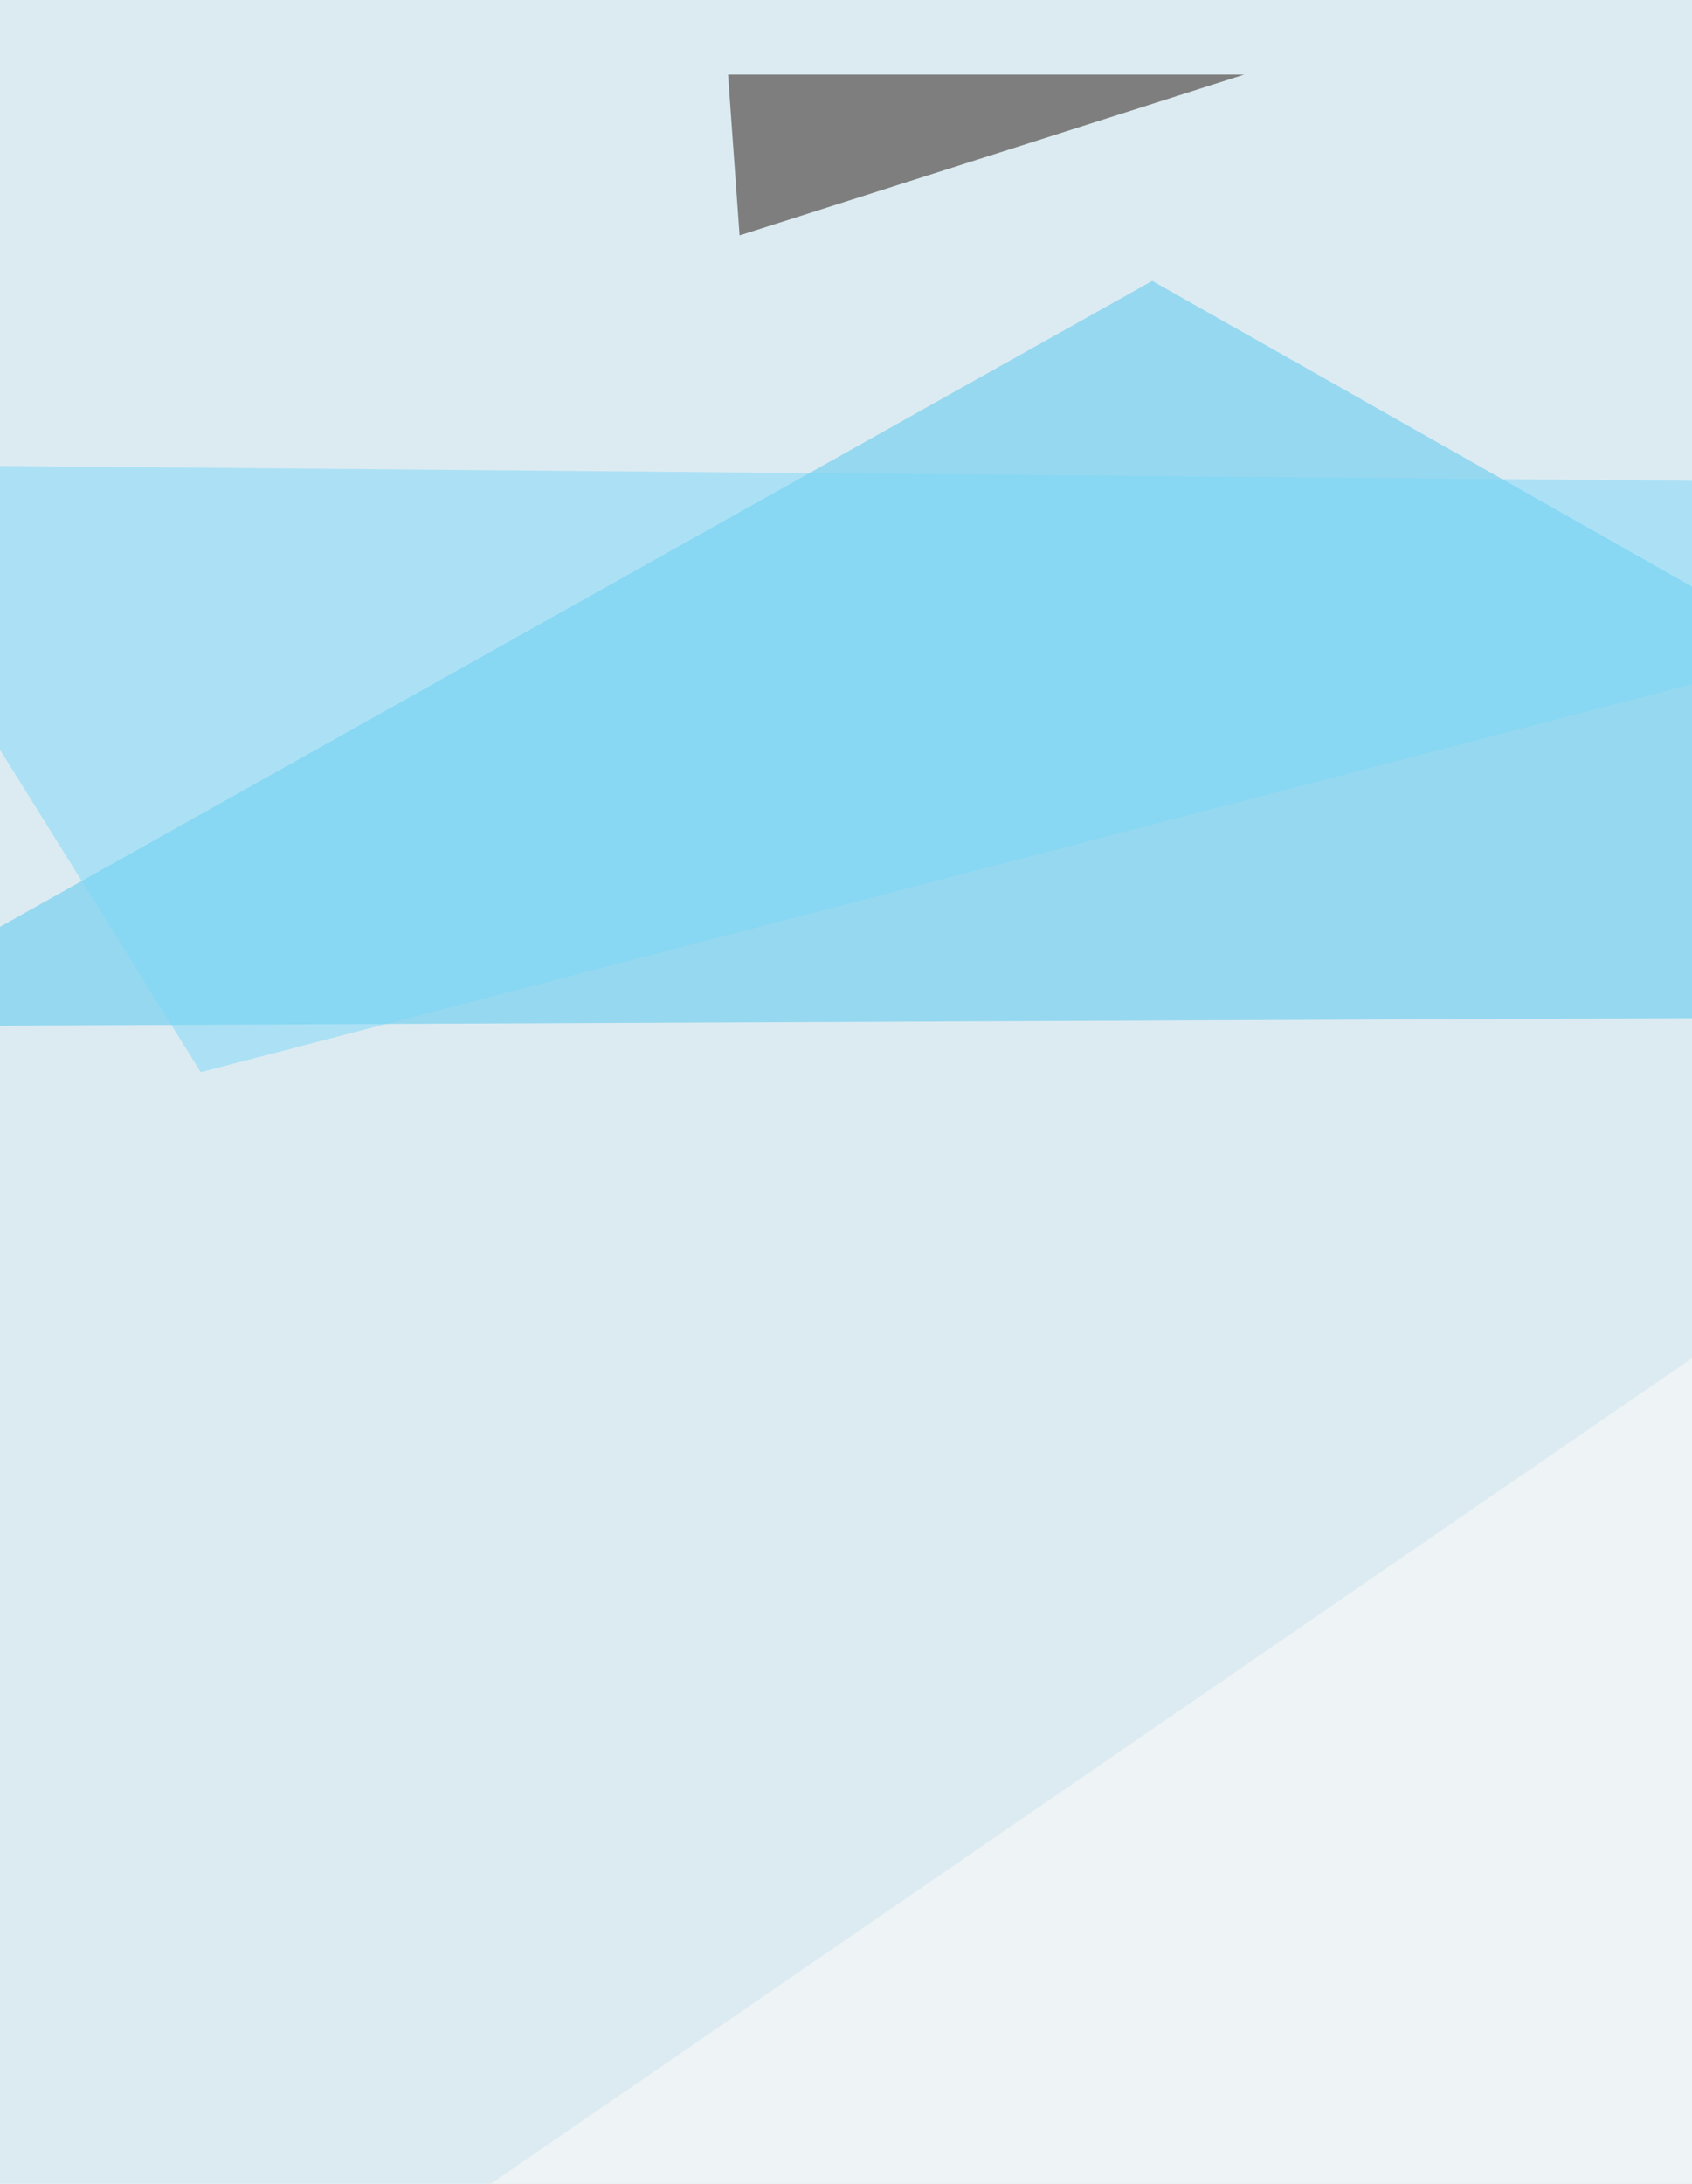 <svg xmlns="http://www.w3.org/2000/svg" width="558" height="720" ><filter id="a"><feGaussianBlur stdDeviation="55"/></filter><rect width="100%" height="100%" fill="#dcebf2"/><g filter="url(#a)"><g fill-opacity=".5"><path fill="#51c6ee" d="M-58.6 338.4l865.9-3.8L380 92.6z"/><path fill="#20120b" d="M240.1 24.6l3.8 53 166.4-53z"/><path fill="#fffdf8" d="M739.2 323.3l68.1 601.2-866-53z"/><path fill="#7cd8f8" d="M-58.6 153.1L66.2 353.5l741.1-192.8z"/></g></g></svg>
